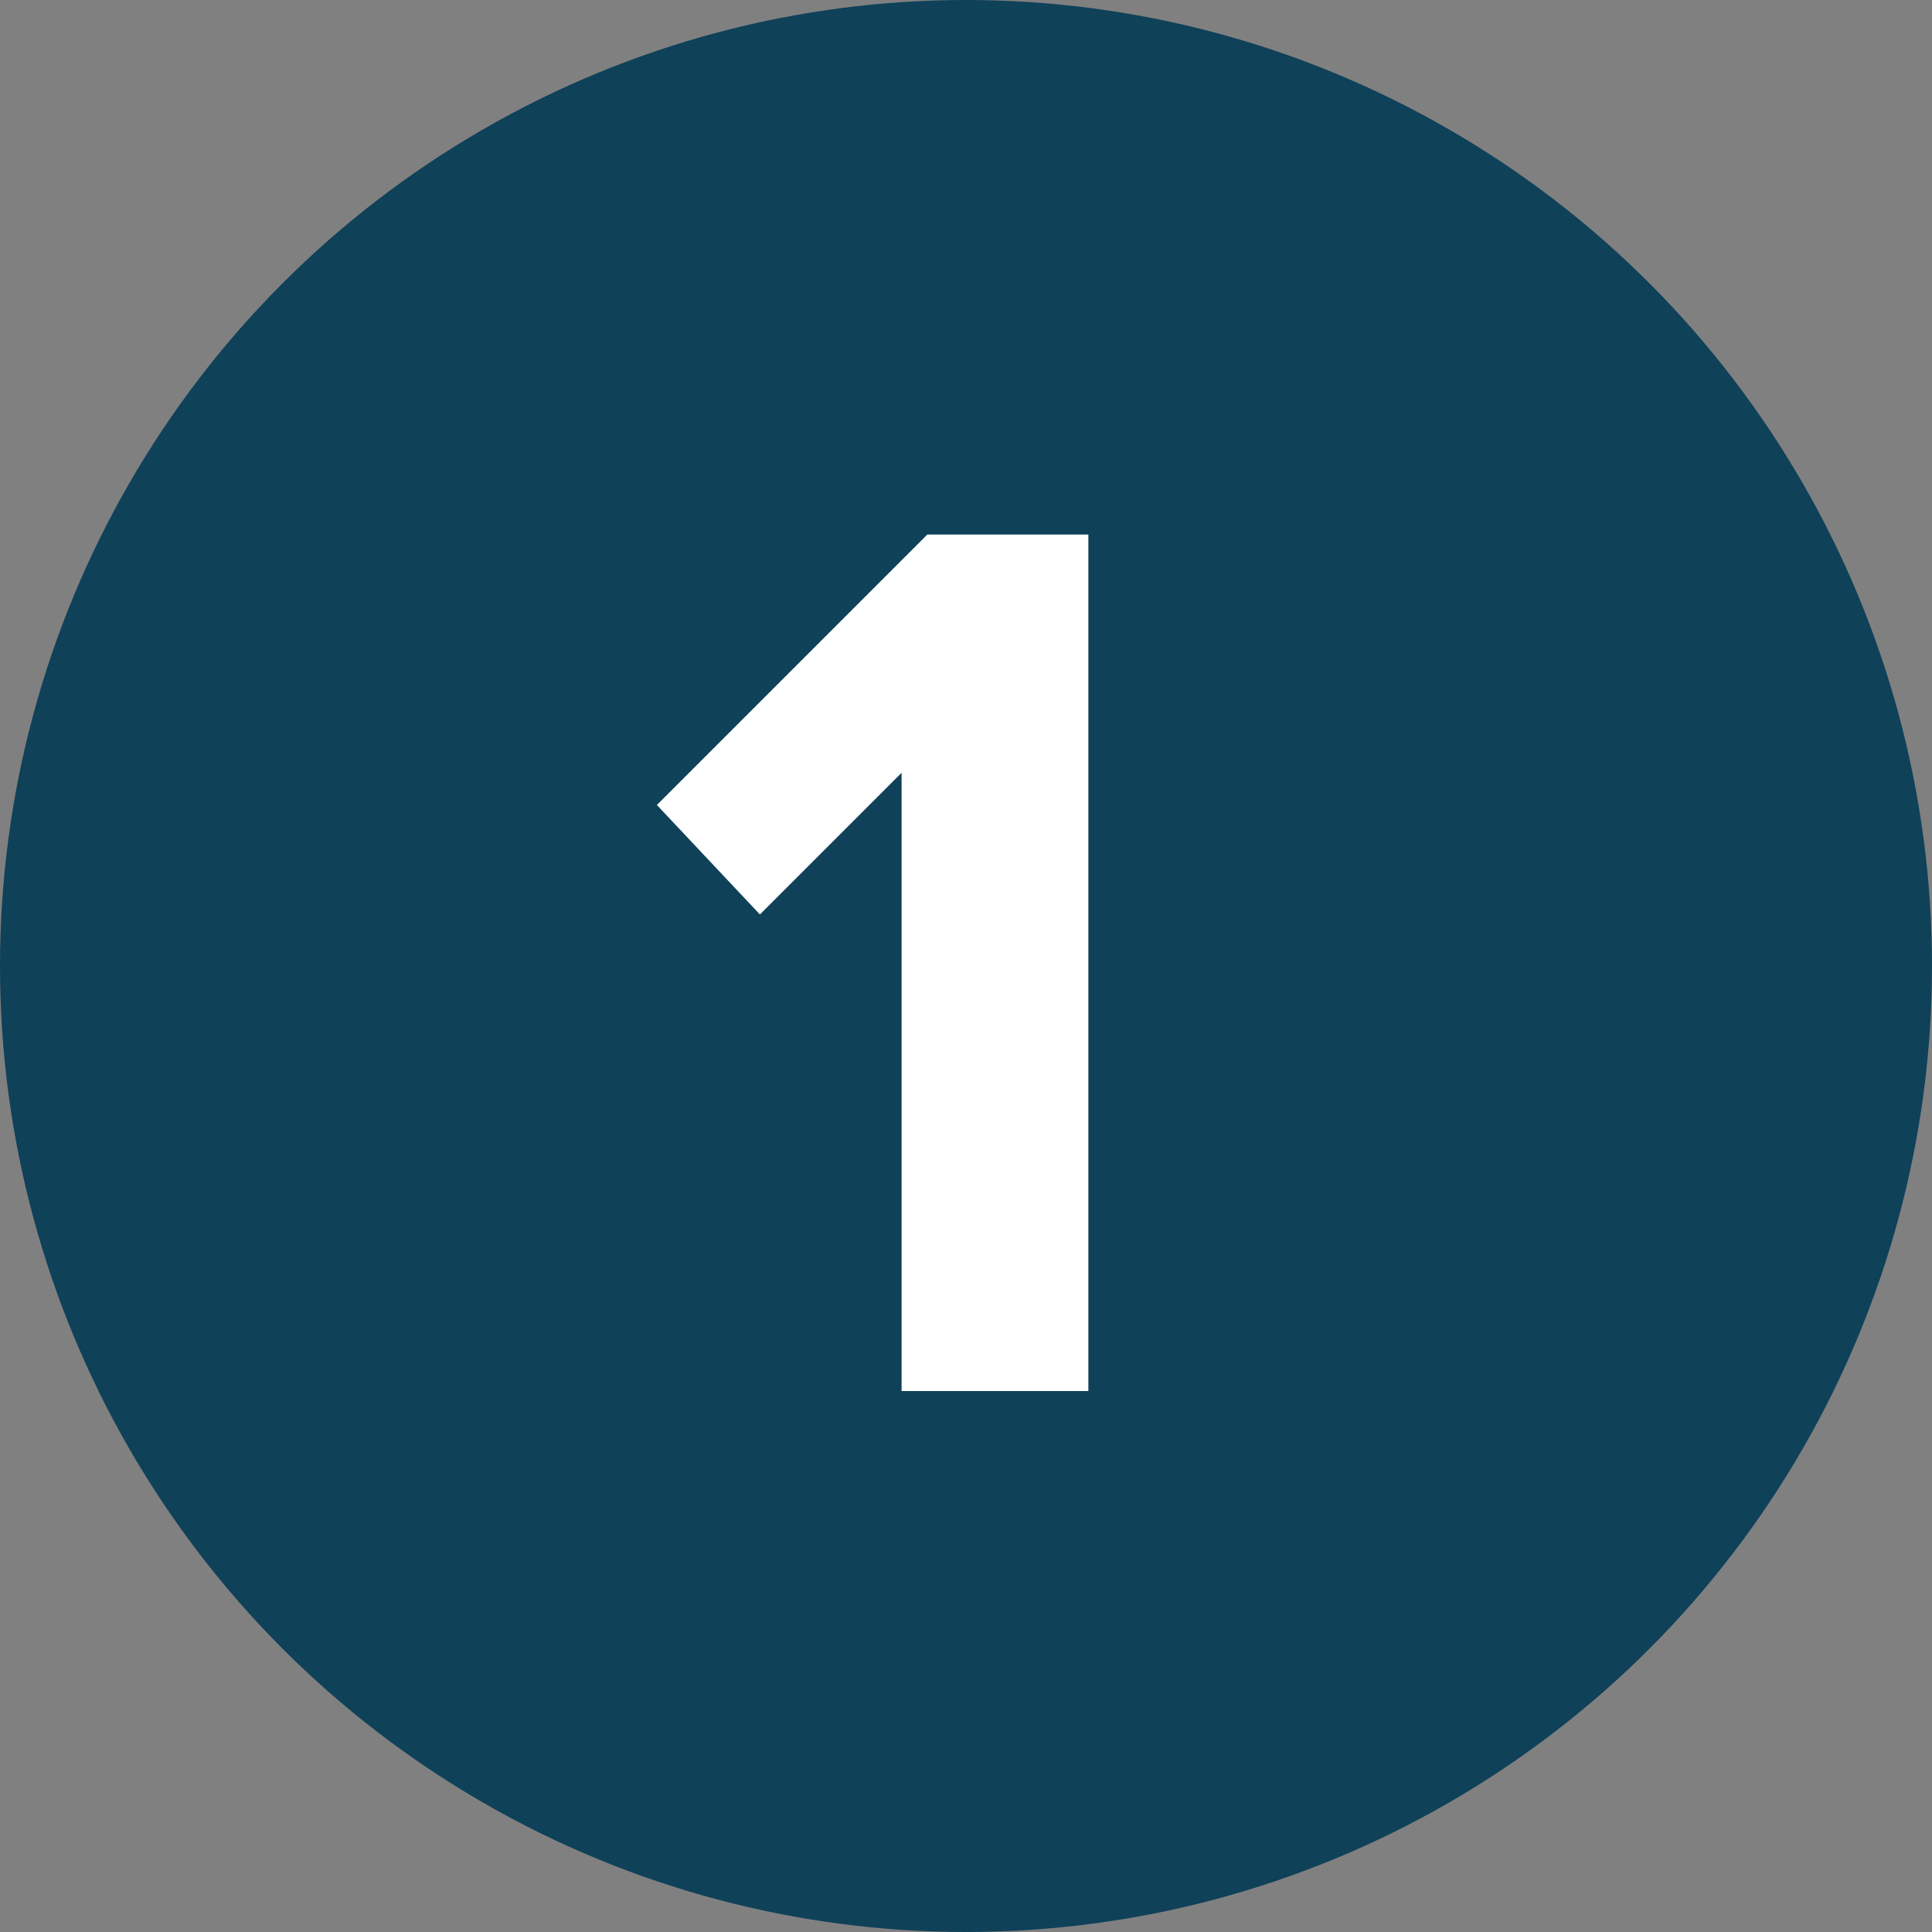 <svg xmlns="http://www.w3.org/2000/svg" viewBox="0 0 30 30"><rect x="0" y="0" width="30" height="30" fill="#808080" stroke="none"/><circle cx="15" cy="15" r="15" fill="#0f4159"/><path d="M14 12l-2.2 2.2-1.6-1.7 4.2-4.2h2.5v13.3H14V12z" fill="#fff"/></svg>